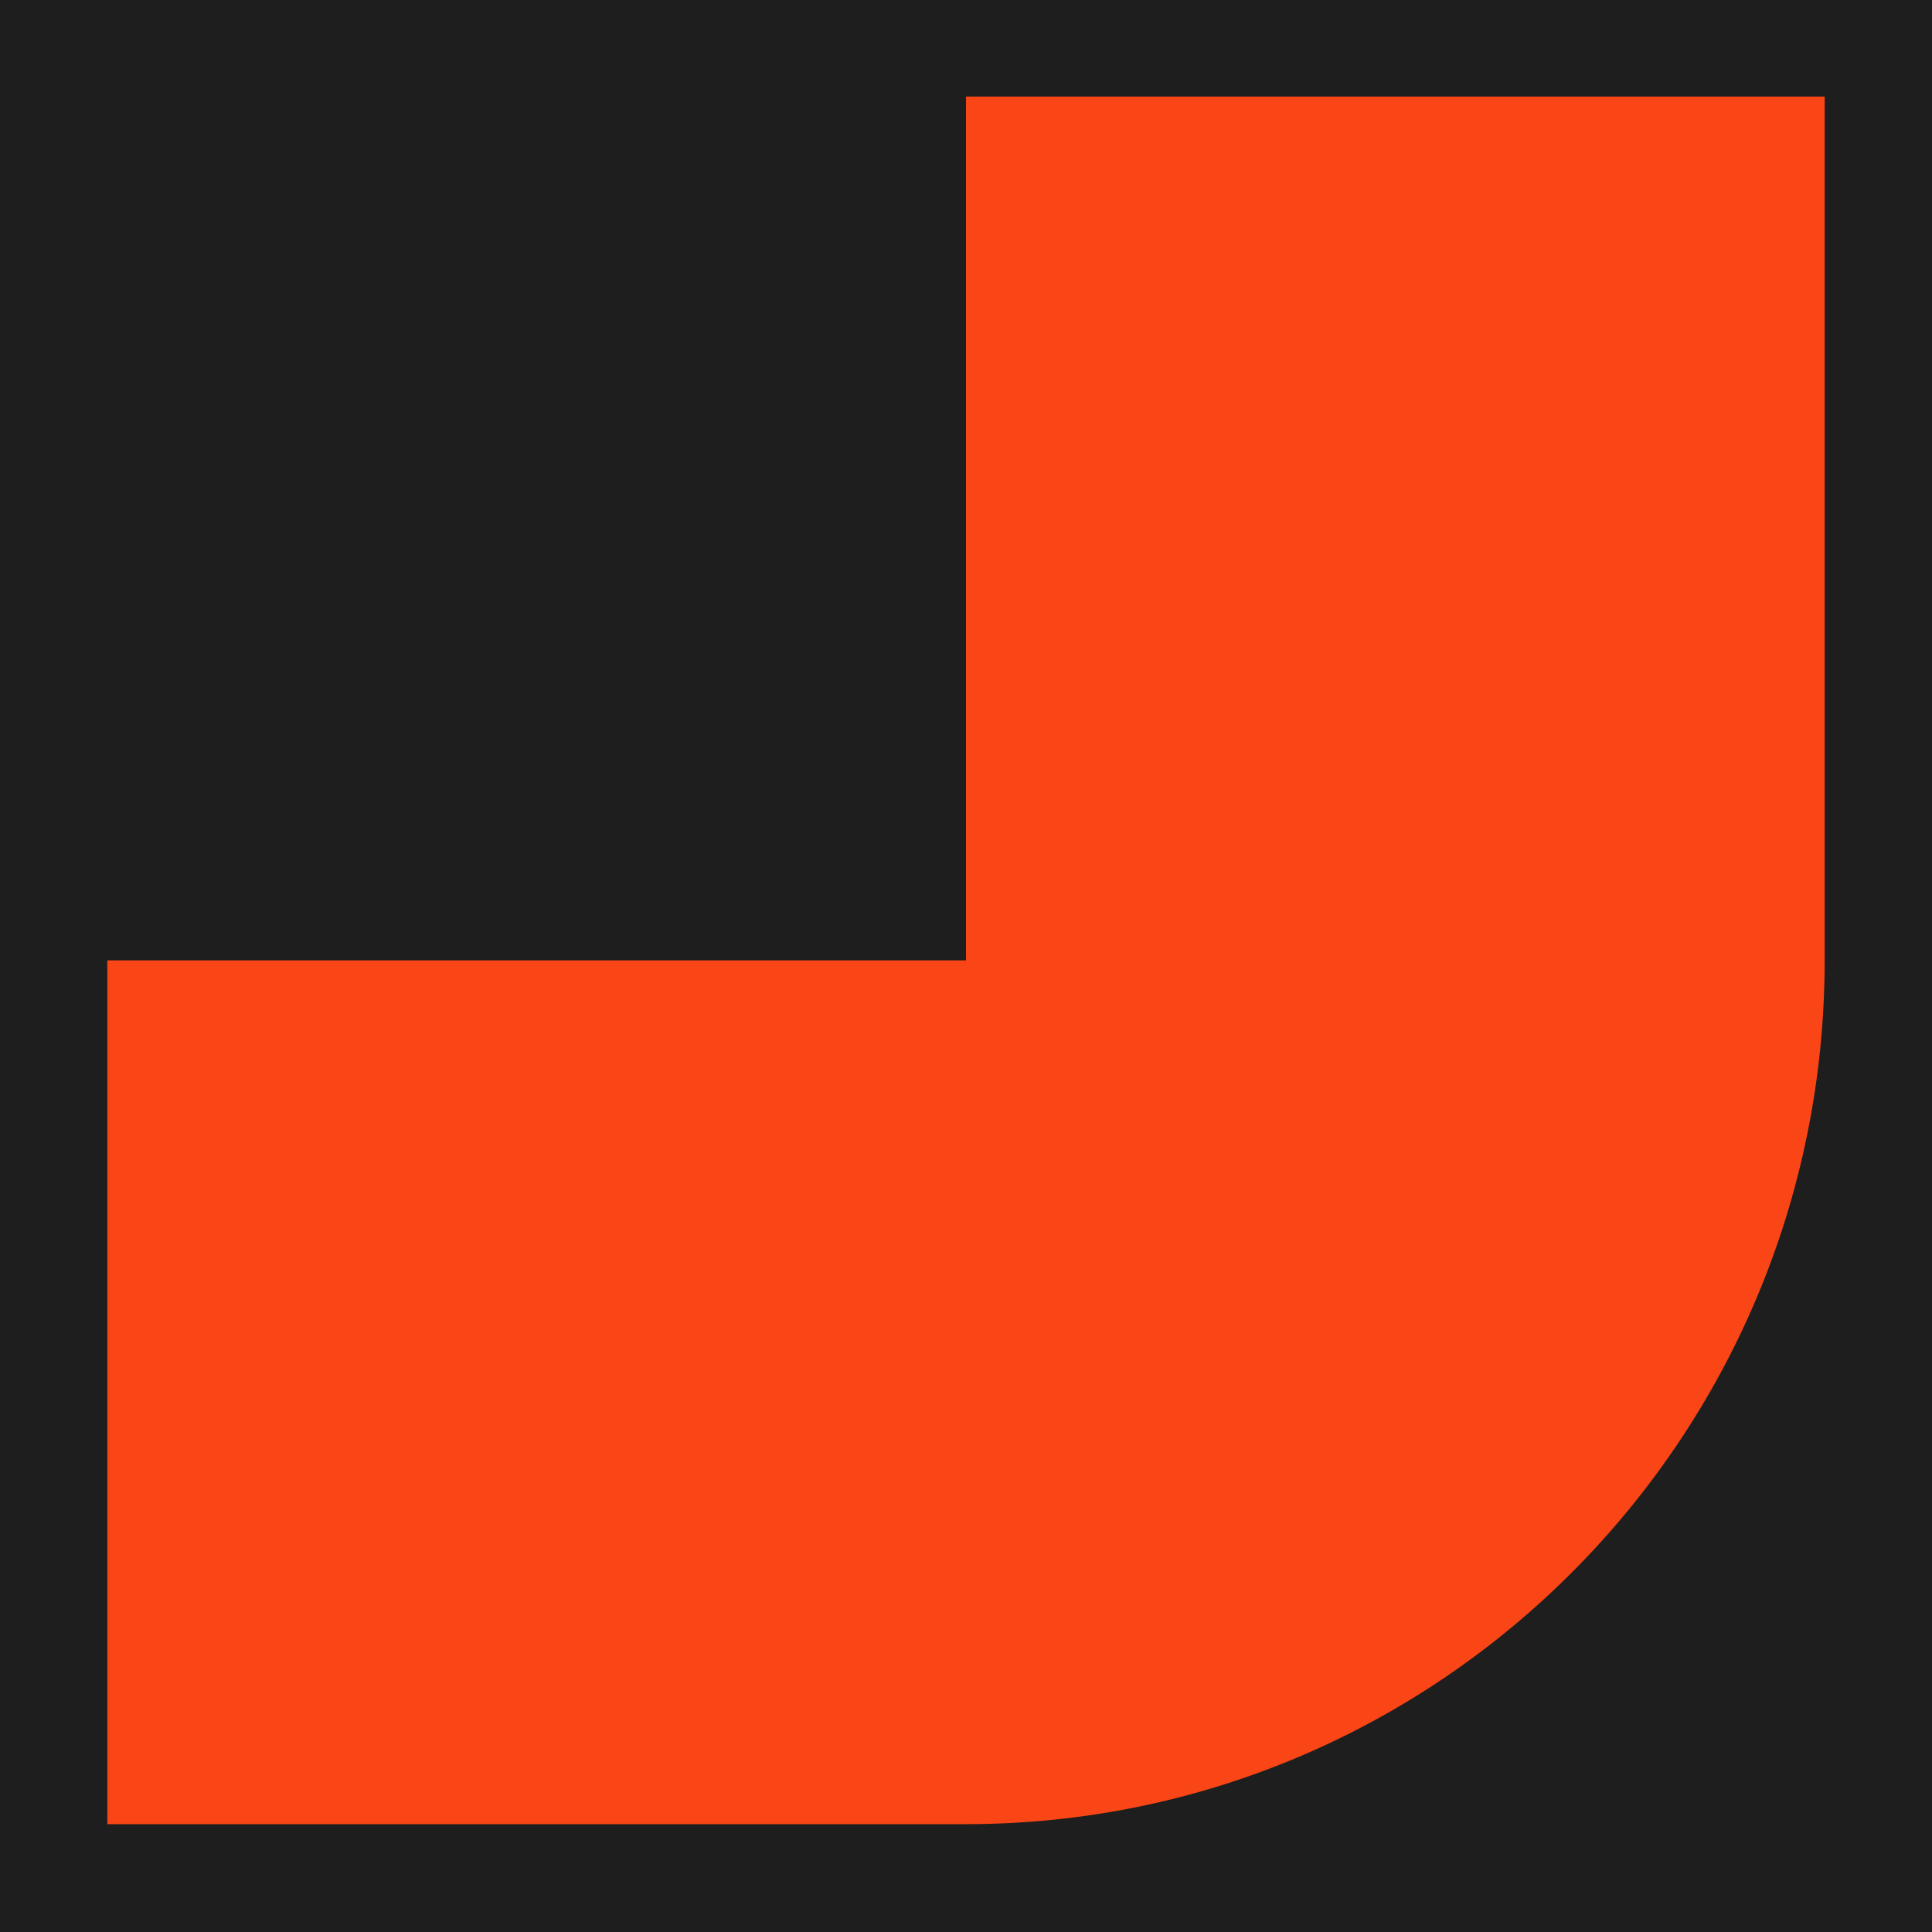 <svg width="180" height="180" viewBox="0 0 180 180" xmlns="http://www.w3.org/2000/svg">
  <g fill="none" fill-rule="evenodd">
    <path fill="#1E1E1E" d="M0 0h180v180H0z"/>
    <path d="M90 9v80.476H10v80.476h80c44.183 0 80-36.03 80-80.476V9H90z" fill="#FA4616"/>
  </g>
</svg>
